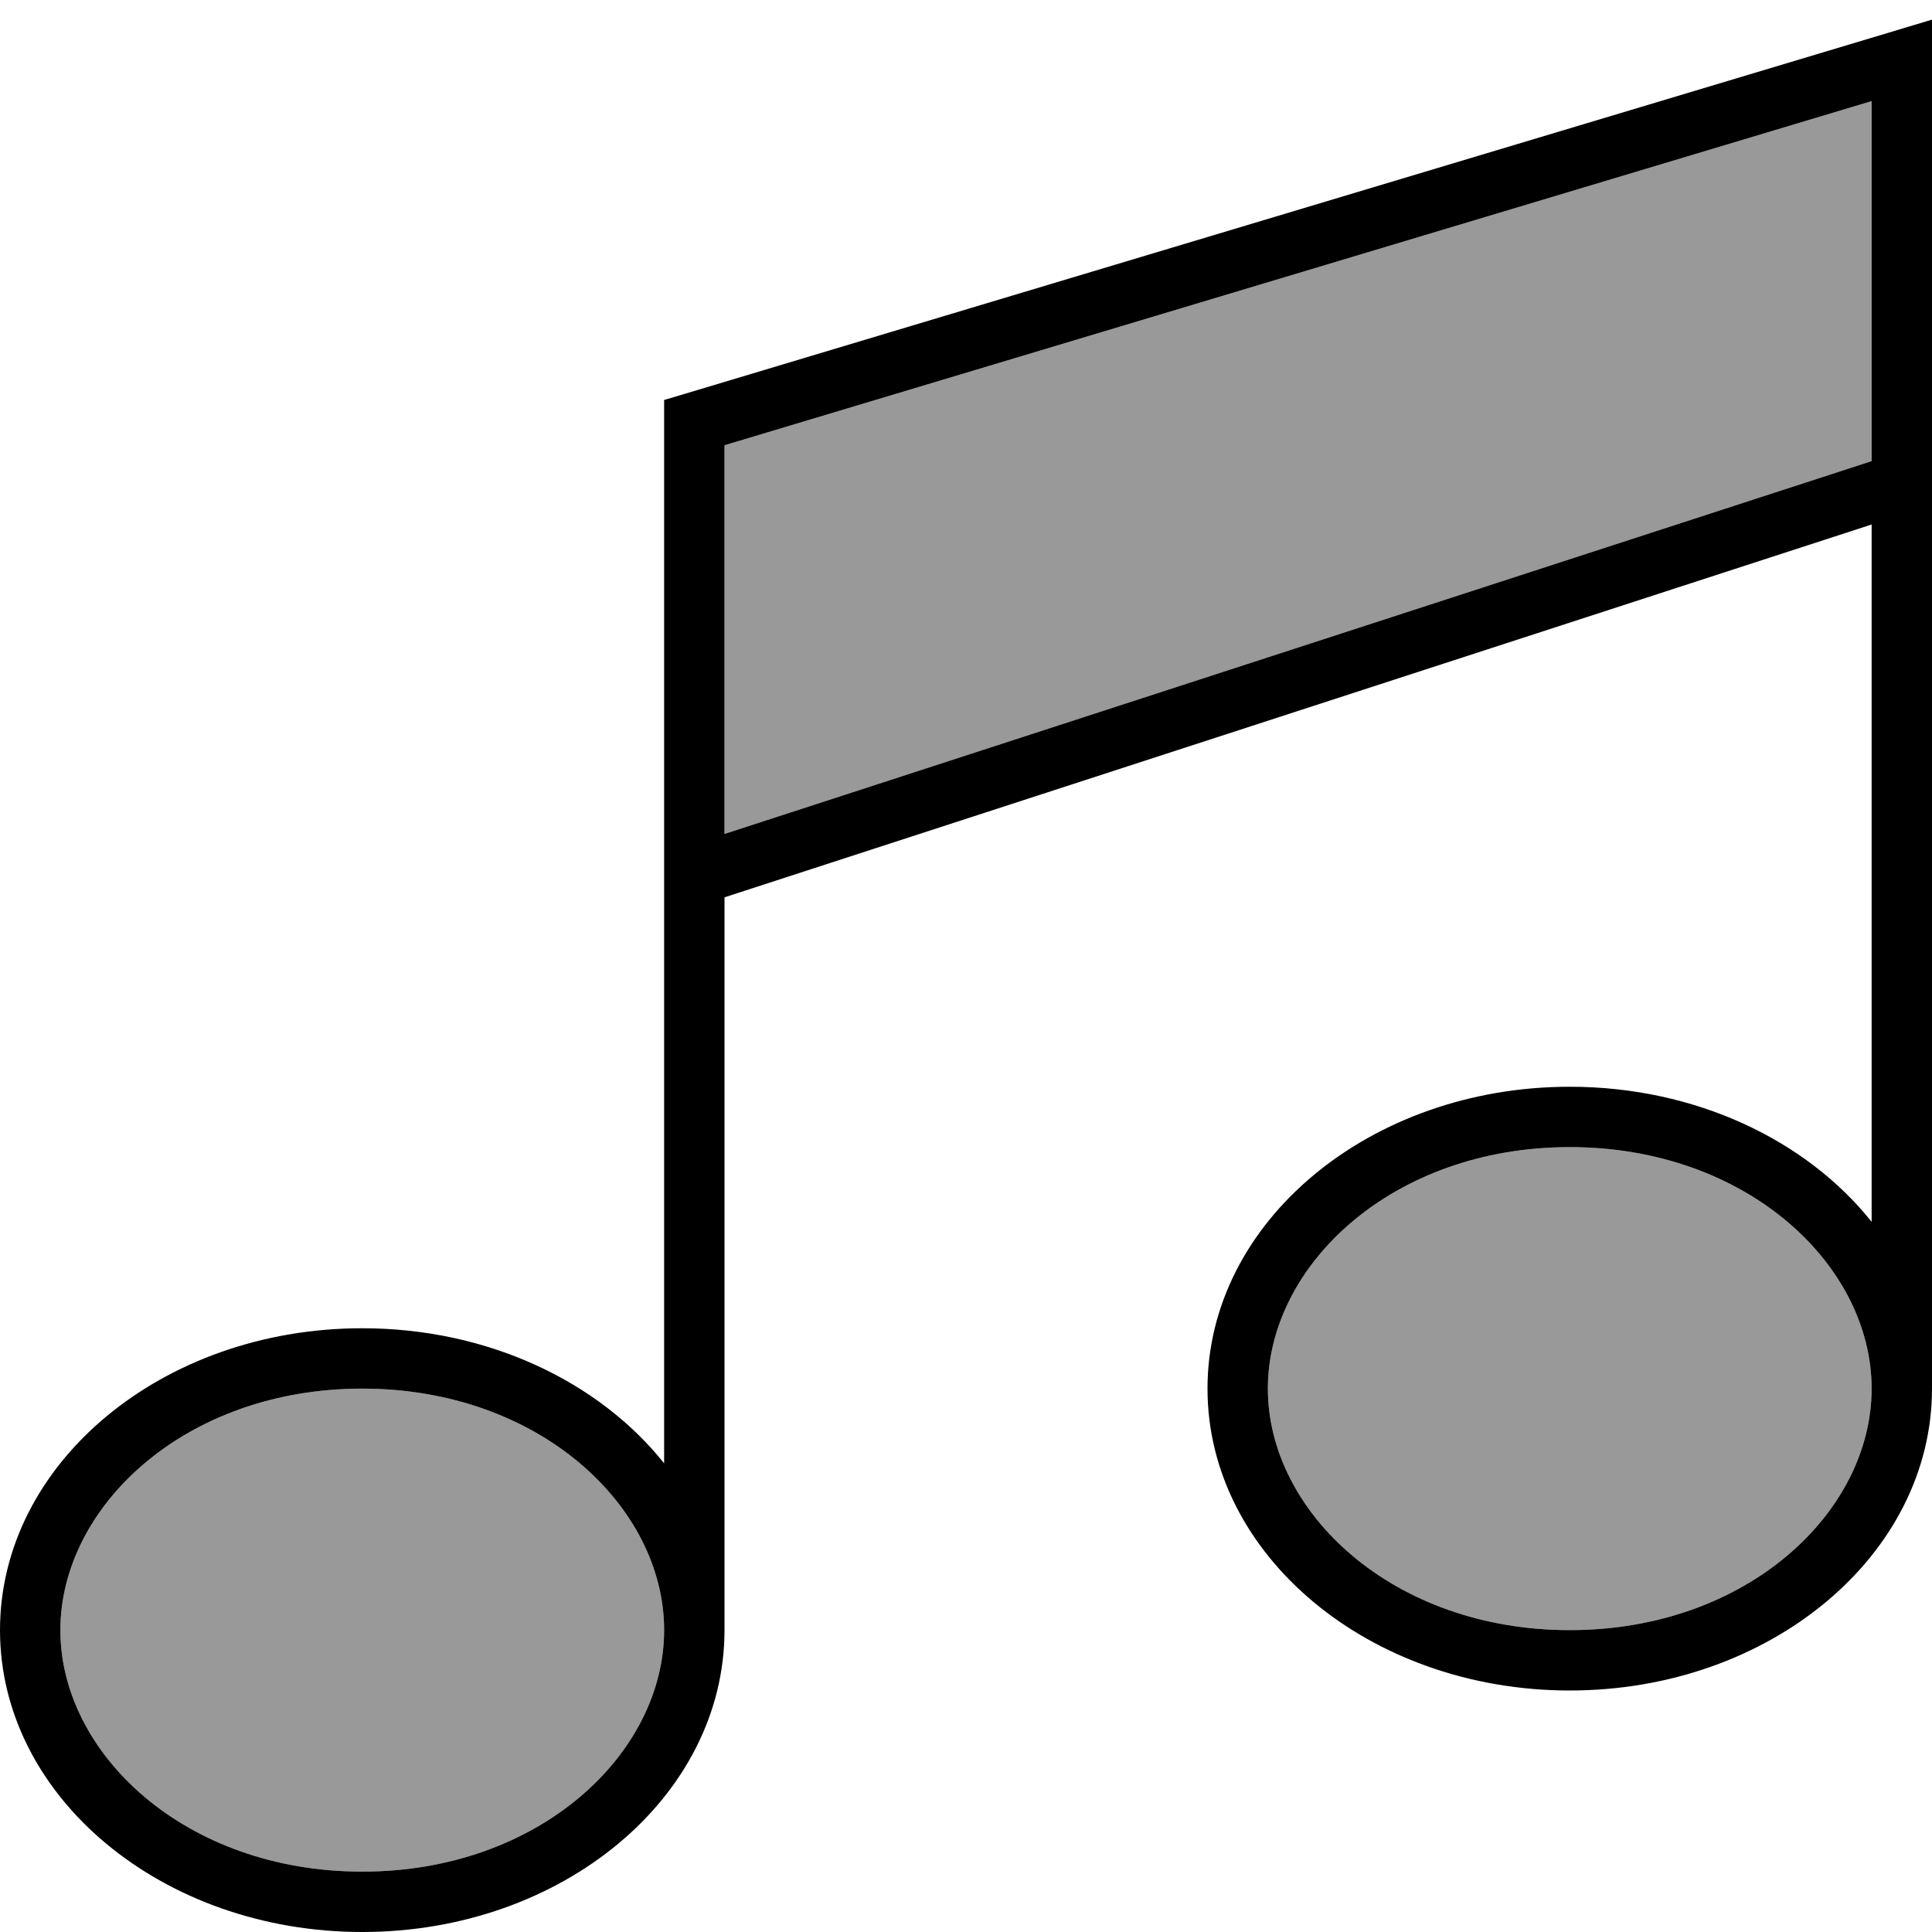 <svg xmlns="http://www.w3.org/2000/svg" viewBox="0 0 512 512"><!--! Font Awesome Pro 6.7.2 by @fontawesome - https://fontawesome.com License - https://fontawesome.com/license (Commercial License) Copyright 2024 Fonticons, Inc. --><defs><style>.fa-secondary{opacity:.4}</style></defs><path class="fa-secondary" d="M16 432c0 32.7 33 64 80 64s80-31.3 80-64s-33-64-80-64s-80 31.3-80 64zM192 118l0 103 304-98.8 0-95.4L192 118zM336 368c0 32.7 33 64 80 64s80-31.3 80-64s-33-64-80-64s-80 31.3-80 64z"/><path class="fa-primary" d="M512 5.2L512 16l0 112 0 240s0 0 0 0c0 44.2-43 80-96 80s-96-35.8-96-80s43-80 96-80c33.4 0 62.8 14.2 80 35.8L496 139 192 237.8 192 432s0 0 0 0c0 44.2-43 80-96 80s-96-35.8-96-80s43-80 96-80c33.4 0 62.8 14.2 80 35.8L176 232l0-120 0-6 5.7-1.7 320-96L512 5.2zM496 368c0-32.7-33-64-80-64s-80 31.3-80 64s33 64 80 64s80-31.3 80-64c0 0 0 0 0 0zM96 368c-47 0-80 31.3-80 64s33 64 80 64s80-31.3 80-64c0 0 0 0 0 0c0-32.7-33-64-80-64zm96-147l304-98.8 0-95.4L192 118l0 103z"/></svg>